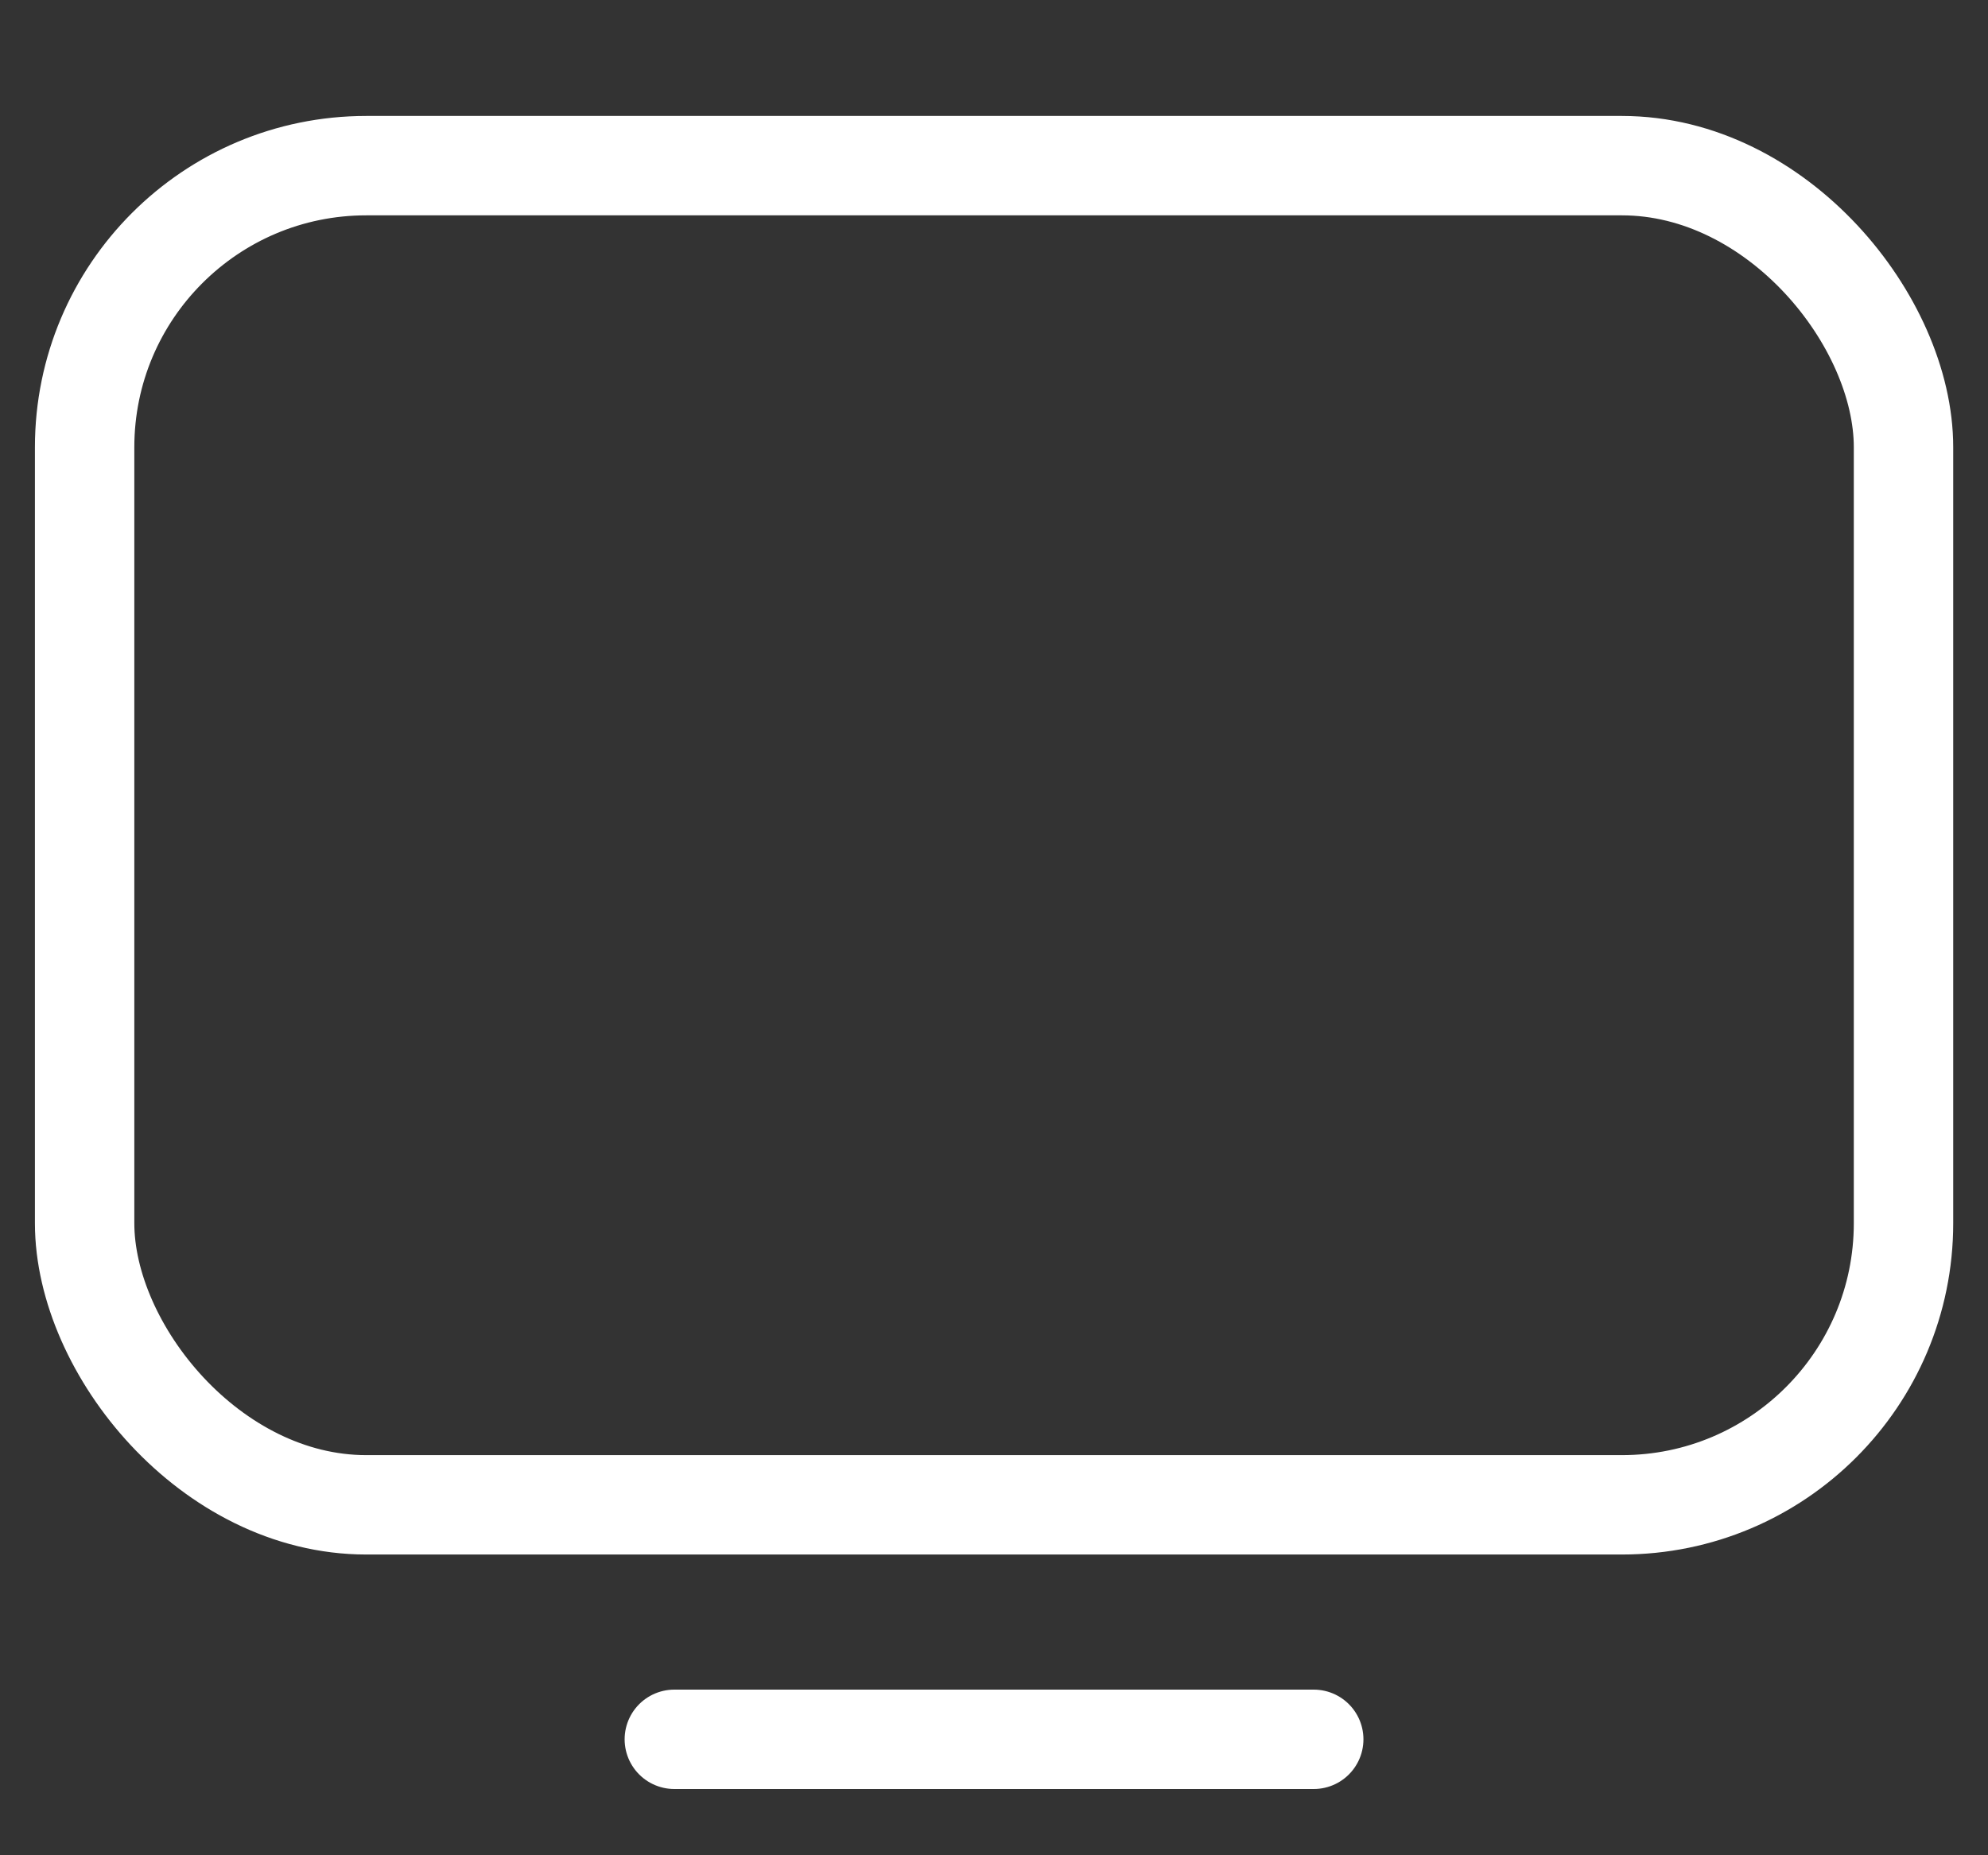 <svg width="30" height="28" viewBox="0 0 30 28" fill="none" xmlns="http://www.w3.org/2000/svg">
<rect x="0" y="0" width="30" height="28" fill="#333333" stroke="none"/>
<path d="M19.825 26.25H10.176" stroke="white" stroke-width="1.5" stroke-linecap="round" stroke-linejoin="round"/>
<rect x="1.277" y="2.5" width="27.448" height="20.211" rx="4.25" stroke="white" stroke-width="1.5"/>
</svg>
